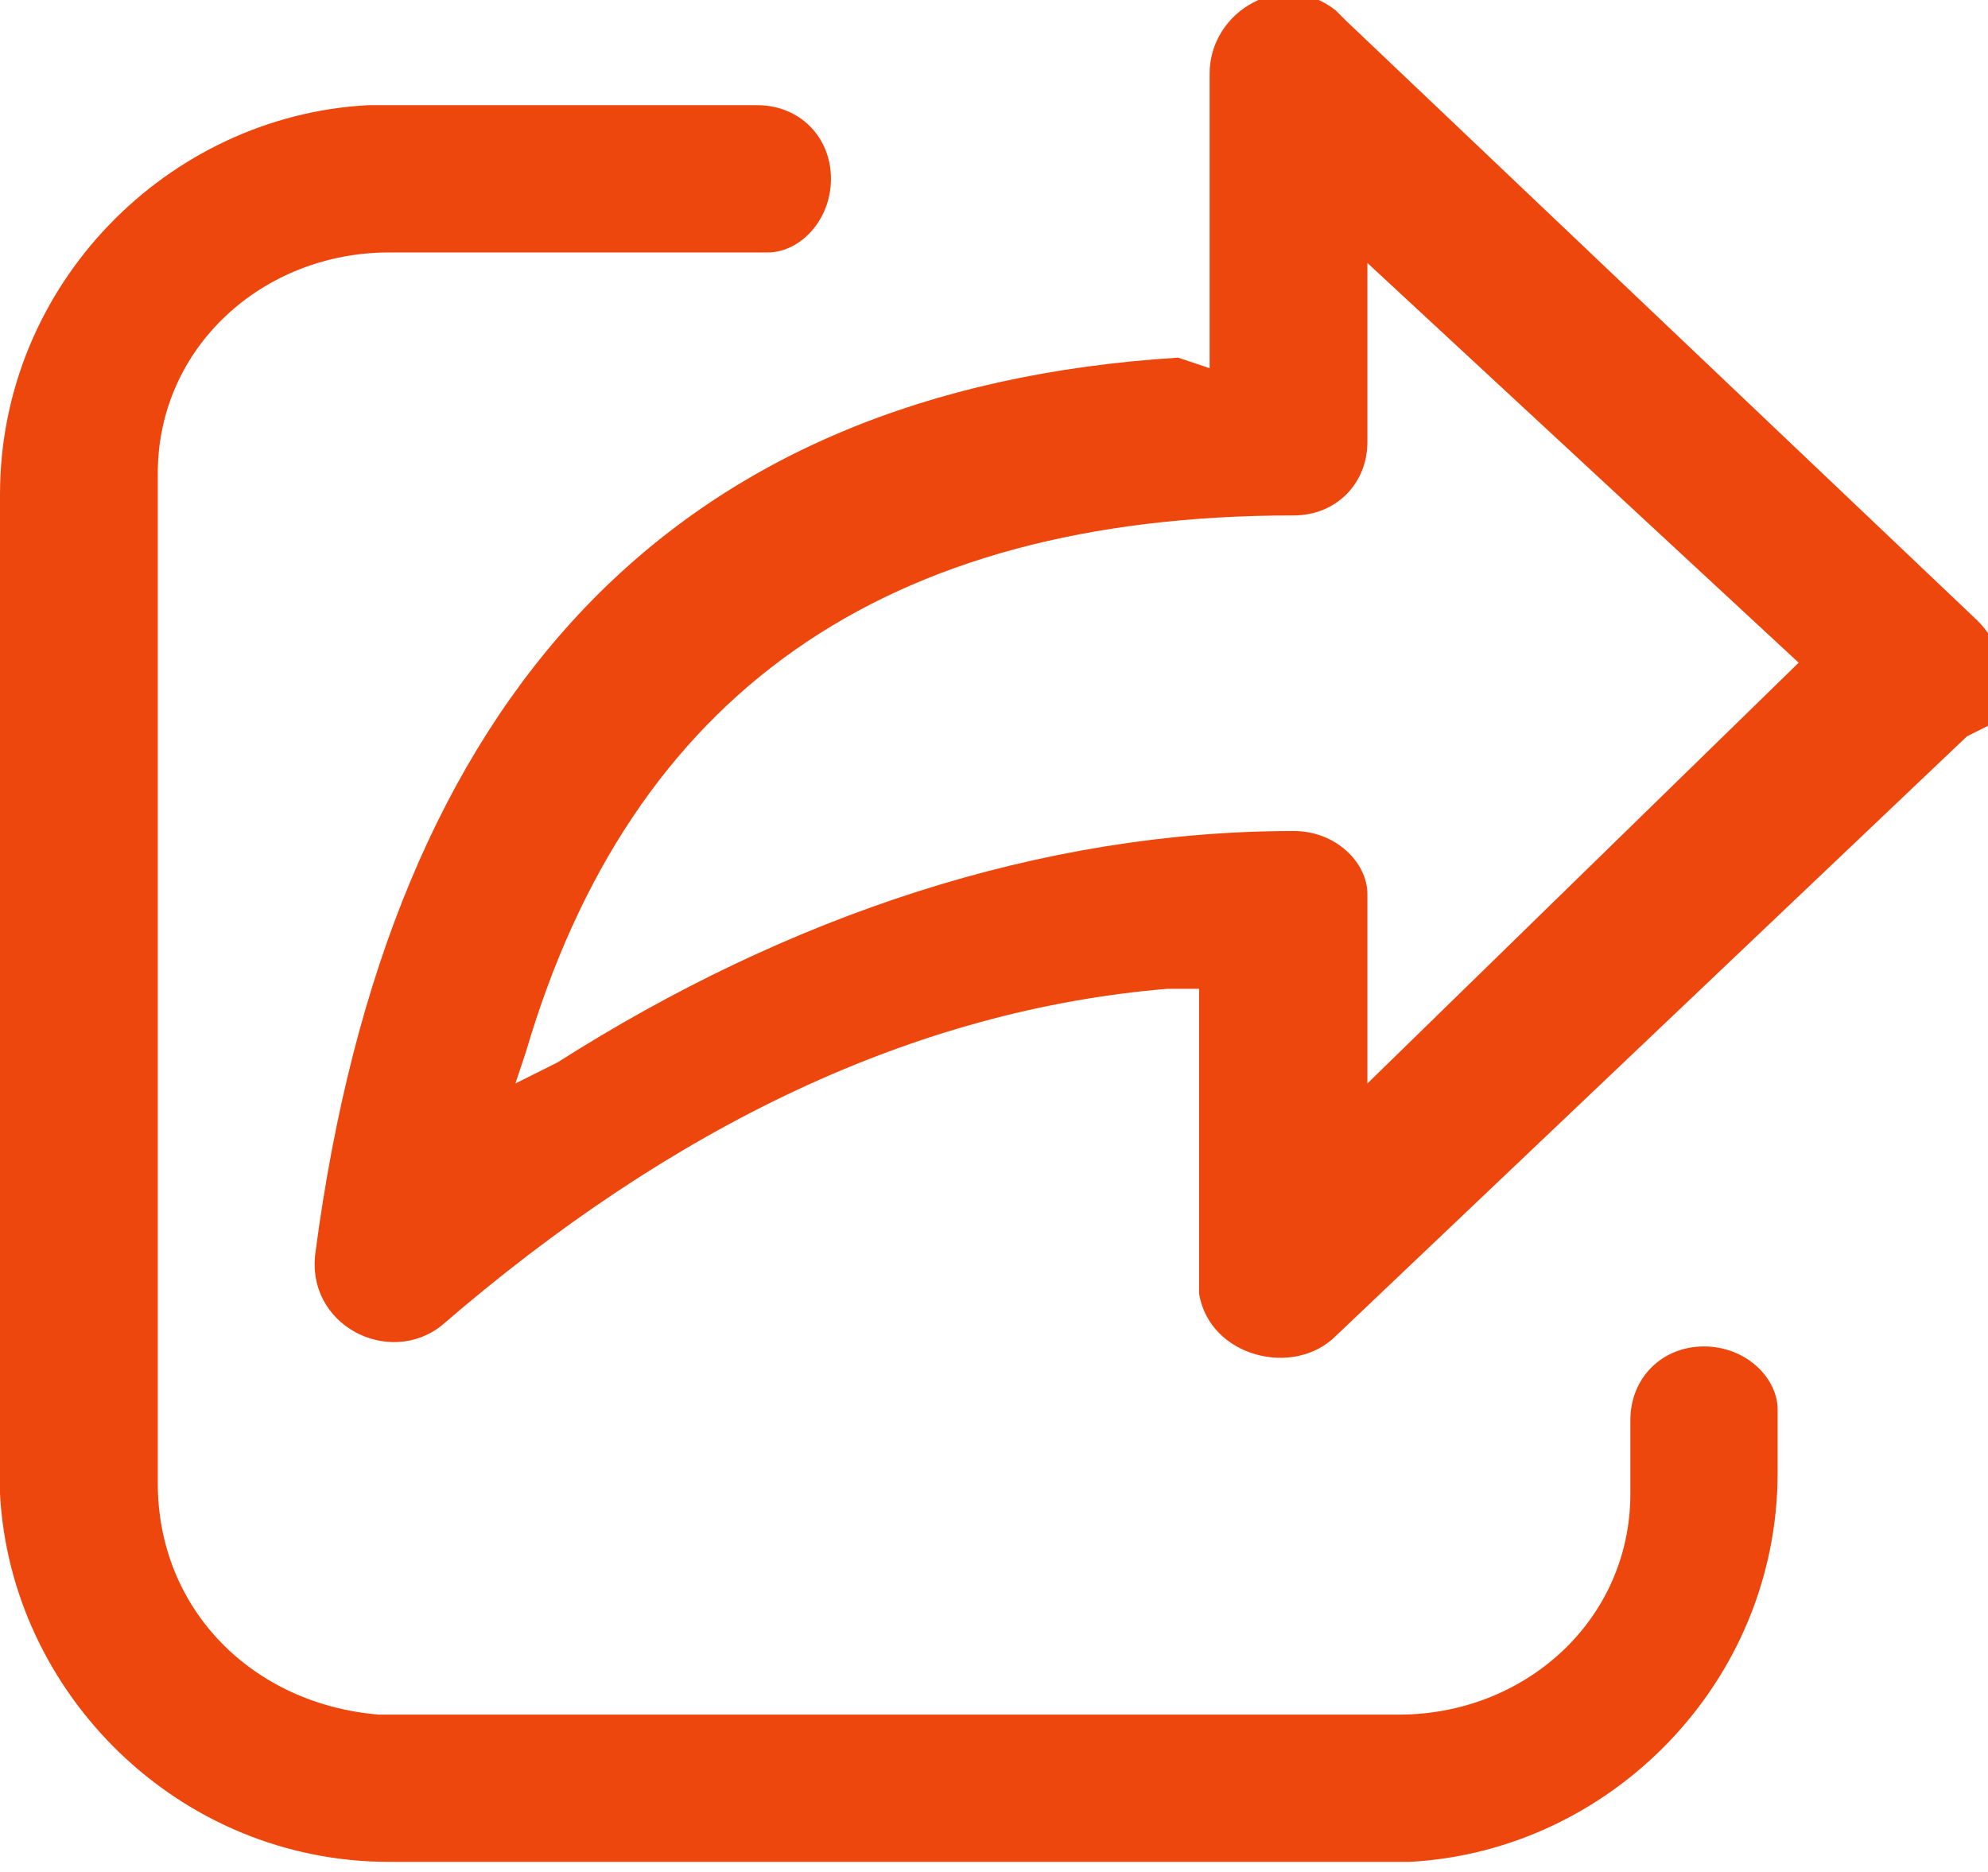 <?xml version="1.0" encoding="UTF-8"?> <svg xmlns="http://www.w3.org/2000/svg" xmlns:xlink="http://www.w3.org/1999/xlink" version="1.1" id="Слой_1" x="0px" y="0px" viewBox="0 0 18.9 17.8" style="enable-background:new 0 0 18.9 17.8;" xml:space="preserve"> <style type="text/css"> .st0{fill:#EE470E;} </style> <path class="st0" d="M3.7,1h3.5c0.4,0,0.7,0.3,0.7,0.7c0,0.4-0.3,0.7-0.6,0.7l-0.1,0H3.7c-1.2,0-2.2,0.9-2.2,2.1l0,0.2v9.4 c0,1.2,0.9,2.1,2.1,2.2l0.2,0h9.5c1.2,0,2.2-0.9,2.2-2.1l0-0.2v-0.5c0-0.4,0.3-0.7,0.7-0.7c0.4,0,0.7,0.3,0.7,0.6l0,0.1v0.5 c0,2-1.6,3.6-3.5,3.7l-0.2,0H3.7c-2,0-3.6-1.6-3.7-3.5l0-0.2V4.7c0-2,1.6-3.6,3.5-3.7L3.7,1h3.5H3.7z M11.5,3.5V0.7 c0-0.6,0.7-1,1.2-0.6l0.1,0.1l6,5.7c0.3,0.3,0.3,0.7,0.1,1L18.7,7l-6,5.7c-0.4,0.4-1.2,0.2-1.3-0.4l0-0.1V9.4l-0.3,0 c-2.4,0.2-4.7,1.3-6.9,3.2c-0.5,0.4-1.3,0-1.2-0.7c0.7-5.3,3.4-8.2,8.2-8.5L11.5,3.5V0.7V3.5z M13,2.5v1.7c0,0.4-0.3,0.7-0.7,0.7 c-3.9,0-6.3,1.7-7.3,5.1l-0.1,0.3l0.4-0.2c2.2-1.4,4.6-2.2,7-2.2c0.4,0,0.7,0.3,0.7,0.6l0,0.1v1.7l4.1-4L13,2.5z"></path> </svg> 
